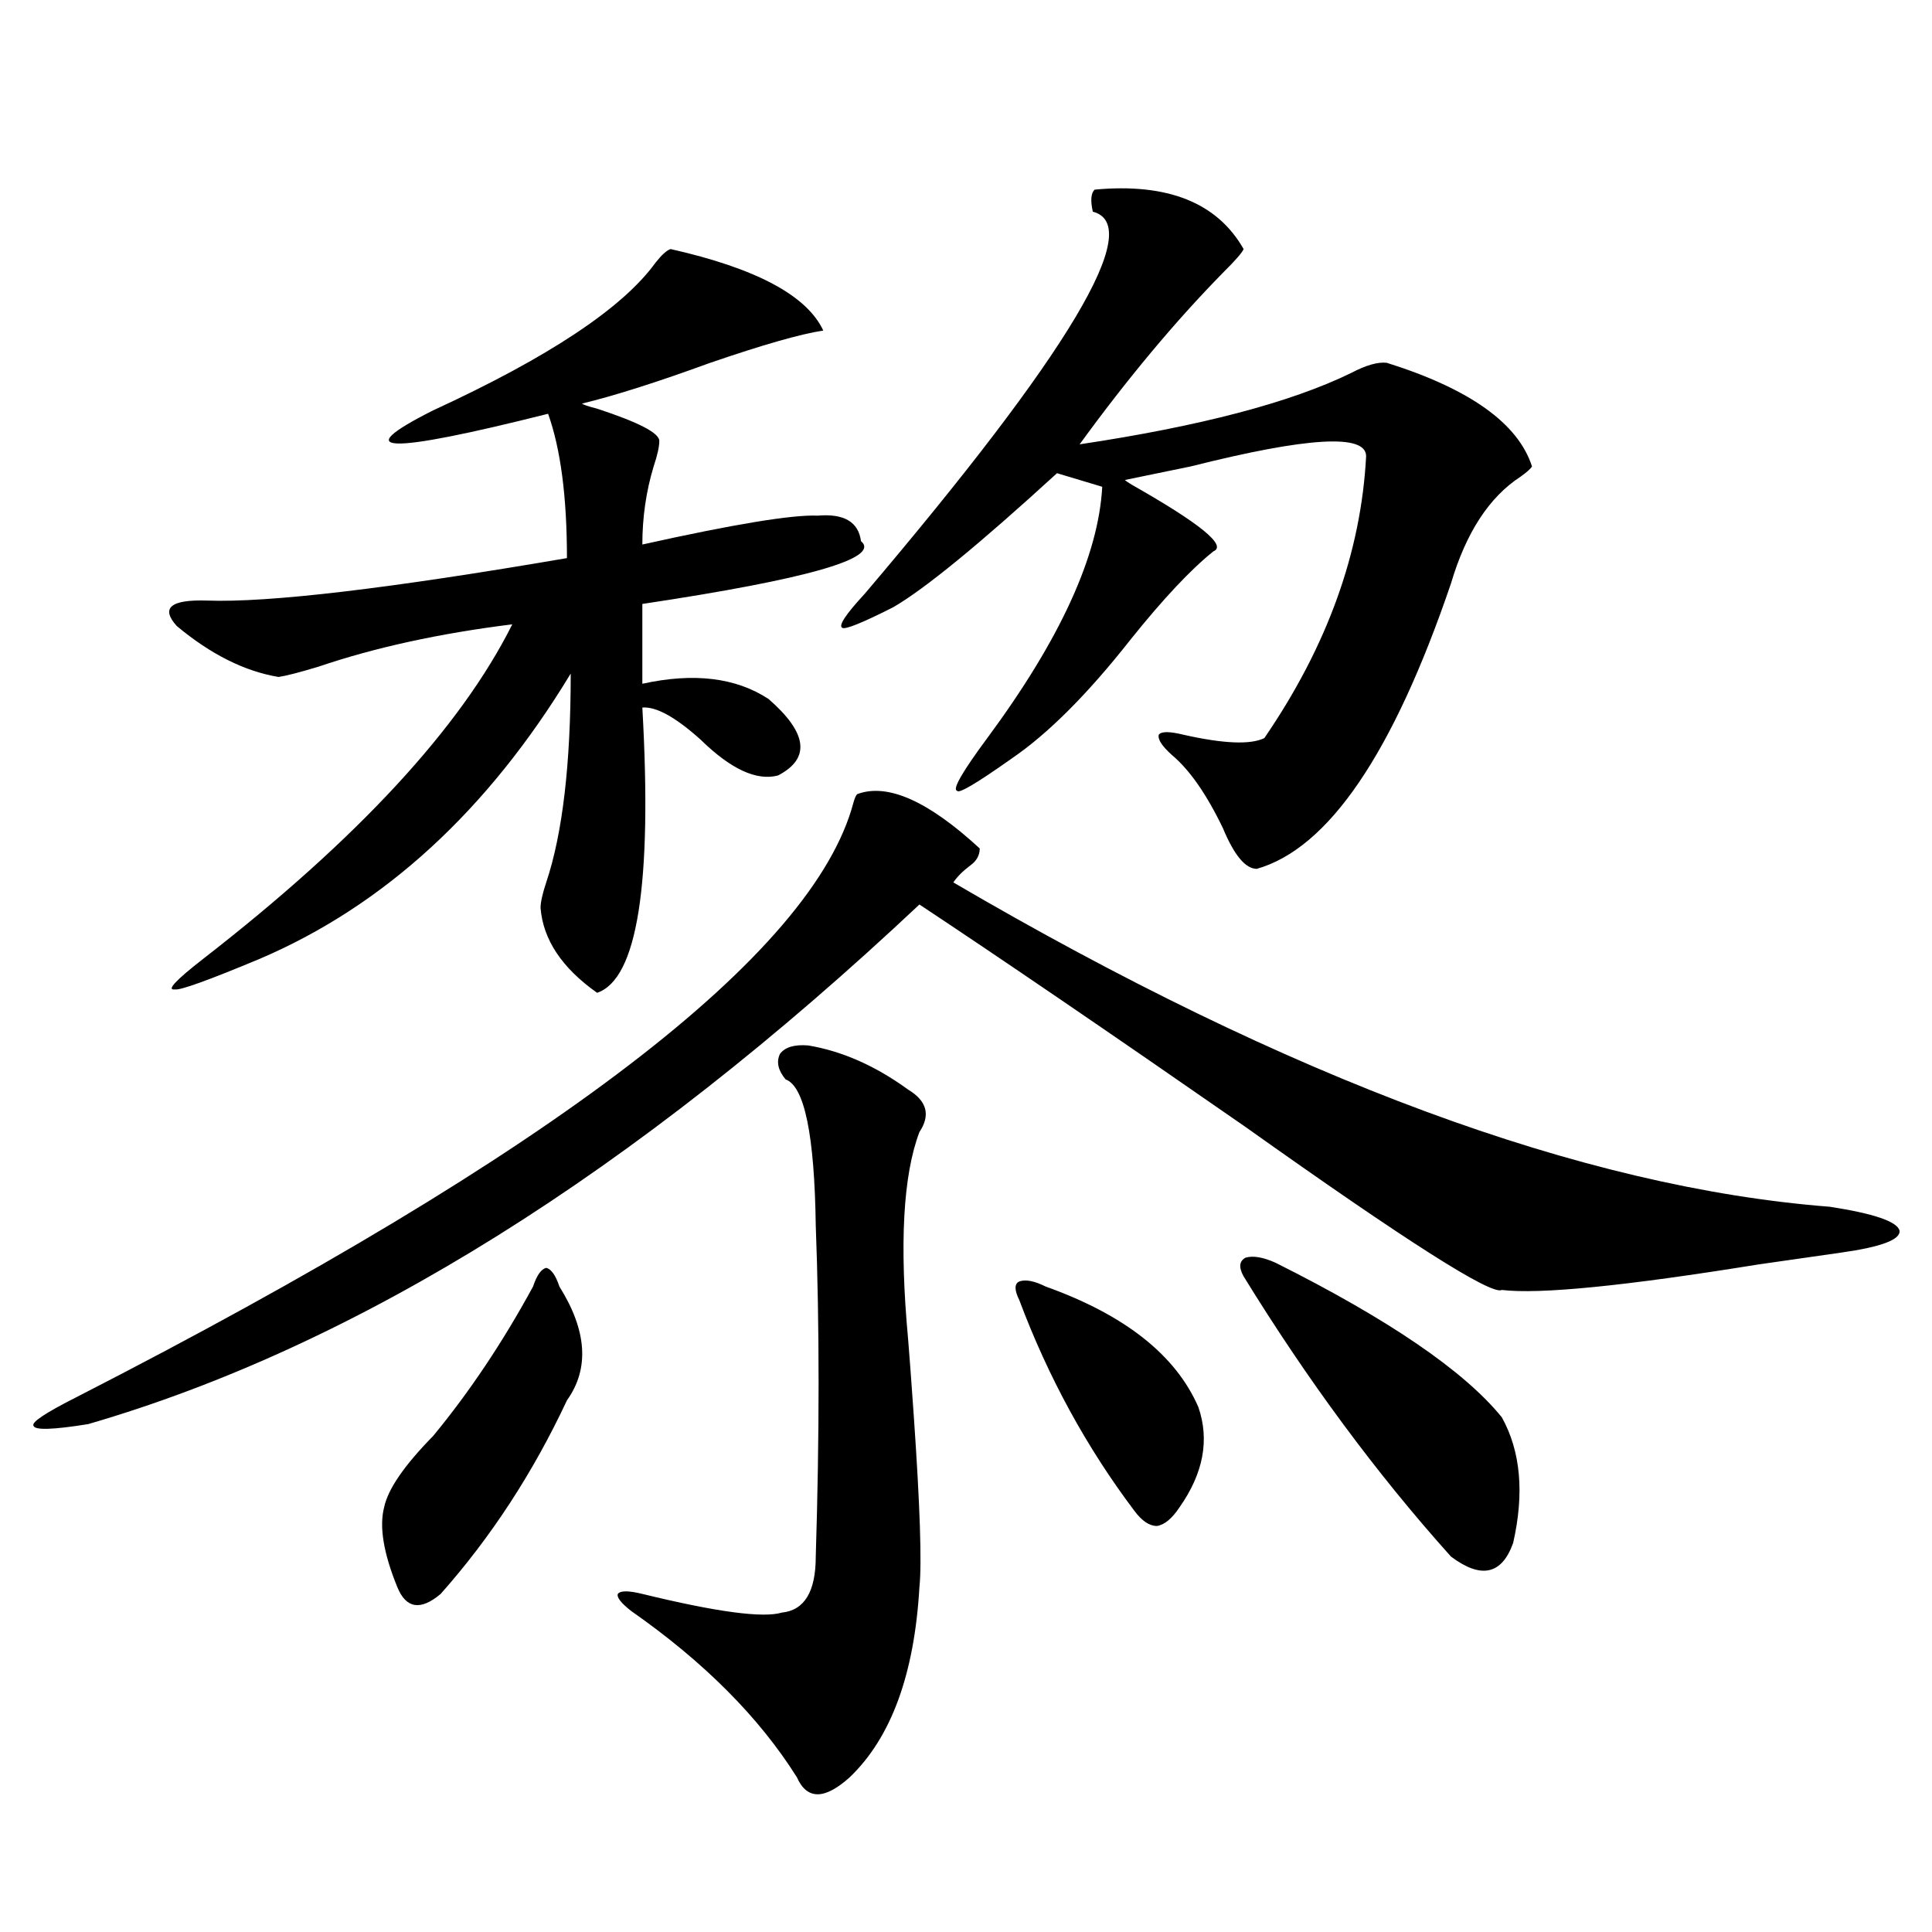 <?xml version="1.0" encoding="utf-8"?>
<!-- Generator: Adobe Illustrator 16.0.0, SVG Export Plug-In . SVG Version: 6.00 Build 0)  -->
<!DOCTYPE svg PUBLIC "-//W3C//DTD SVG 1.1//EN" "http://www.w3.org/Graphics/SVG/1.1/DTD/svg11.dtd">
<svg version="1.1" id="图层_1" xmlns="http://www.w3.org/2000/svg" xmlns:xlink="http://www.w3.org/1999/xlink" x="0px" y="0px"
	 width="1000px" height="1000px" viewBox="0 0 1000 1000" enable-background="new 0 0 1000 1000" xml:space="preserve">
<path d="M443.696,411.039c15.609-5.85,36.737,3.516,63.413,28.125c0,3.516-1.631,6.455-4.878,8.789
	c-3.902,2.939-6.829,5.864-8.78,8.789c174.295,101.953,325.511,157.915,453.647,167.871c22.759,3.516,34.786,7.622,36.097,12.305
	c0.641,4.697-9.436,8.501-30.243,11.426c-8.46,1.182-22.773,3.228-42.926,6.152c-68.946,11.138-113.168,15.532-132.68,13.184
	c-5.213,2.939-49.435-25.186-132.68-84.375c-70.897-49.219-127.161-87.588-168.776-115.137
	C328.242,607.035,184.831,696.684,45.657,737.113c-18.216,2.939-27.651,3.228-28.292,0.879c-1.311-1.758,6.174-6.729,22.438-14.941
	c247.144-126.563,381.119-229.092,401.941-307.617C442.386,413.1,443.041,411.63,443.696,411.039z M347.113,128.91
	c44.222,9.971,70.563,24.033,79.022,42.188c-11.707,1.758-31.219,7.334-58.535,16.699c-27.316,9.971-49.435,17.002-66.34,21.094
	c0.641,0.591,3.247,1.47,7.805,2.637c21.463,7.031,32.194,12.607,32.194,16.699c0,2.939-0.976,7.334-2.927,13.184
	c-3.902,12.896-5.854,26.367-5.854,40.43c47.469-10.547,77.712-15.518,90.729-14.941c13.658-1.167,21.128,3.228,22.438,13.184
	c10.396,8.789-27.316,19.639-113.168,32.52v41.309c26.661-5.85,48.444-3.213,65.364,7.91c20.152,17.578,21.783,30.762,4.878,39.551
	c-11.066,2.939-24.39-3.213-39.999-18.457c-13.018-11.714-23.094-17.275-30.243-16.699c5.198,91.406-2.606,140.625-23.414,147.656
	c-18.216-12.881-27.972-27.534-29.268-43.945c0-2.925,0.976-7.319,2.927-13.184c8.445-25.186,12.683-61.221,12.683-108.105
	c-42.926,70.903-96.583,120.122-160.972,147.656c-26.676,11.138-41.31,16.411-43.901,15.82c-4.558,0.591,0.32-4.683,14.634-15.82
	c79.998-62.1,133.32-119.819,159.996-173.145c-37.728,4.697-71.218,12.017-100.485,21.973c-9.756,2.939-16.585,4.697-20.487,5.273
	c-17.561-2.925-35.121-11.714-52.682-26.367c-8.46-9.365-3.262-13.76,15.609-13.184c31.859,1.182,93.977-6.152,186.337-21.973
	c0-31.641-3.262-56.538-9.756-74.707c-83.9,21.094-103.747,20.518-59.511-1.758c59.831-27.534,98.199-53.022,115.119-76.465
	C342.556,131.85,345.162,129.501,347.113,128.91z M289.554,665.922c14.299,22.852,15.609,42.49,3.902,58.887
	c-17.561,37.505-39.358,70.903-65.364,100.195c-10.411,8.789-17.896,7.608-22.438-3.516c-7.164-17.578-9.436-31.338-6.829-41.309
	c1.951-9.365,10.396-21.67,25.365-36.914c18.856-22.852,36.097-48.628,51.706-77.344c1.951-5.85,4.223-9.077,6.829-9.668
	C285.316,656.845,287.603,660.072,289.554,665.922z M418.331,541.117c17.561,2.939,34.786,10.547,51.706,22.852
	c9.756,5.864,11.707,13.184,5.854,21.973c-8.46,22.275-10.411,58.008-5.854,107.227c0.641,7.622,1.616,20.806,2.927,39.551
	c3.247,46.885,4.223,76.465,2.927,88.77c-2.606,45.113-14.634,77.921-36.097,98.438c-13.018,11.715-22.118,11.715-27.316,0
	c-19.512-31.063-48.139-59.766-85.852-86.133c-5.213-4.105-7.484-7.031-6.829-8.789c1.296-1.758,5.519-1.758,12.683,0
	c38.368,9.366,62.438,12.594,72.193,9.668c11.707-1.181,17.561-10.835,17.561-29.004c1.951-62.69,1.951-119.819,0-171.387
	c-0.655-46.87-5.854-72.07-15.609-75.586c-3.902-4.683-4.878-9.077-2.927-13.184C406.289,541.996,411.167,540.541,418.331,541.117z
	 M566.62,98.148c37.713-3.516,63.413,6.743,77.071,30.762c-0.655,1.758-4.237,5.864-10.731,12.305
	c-24.725,25.2-49.435,54.795-74.145,88.77c62.438-9.365,109.266-21.67,140.484-36.914c7.805-4.092,13.979-5.85,18.536-5.273
	c42.926,13.486,67.956,31.353,75.12,53.613c-0.655,1.182-2.606,2.939-5.854,5.273c-16.265,10.547-28.292,29.004-36.097,55.371
	c-29.923,87.891-63.413,137.109-100.485,147.656c-5.854,0-11.707-7.031-17.561-21.094c-8.46-17.578-17.24-30.171-26.341-37.793
	c-5.213-4.683-7.484-8.198-6.829-10.547c1.296-1.758,5.519-1.758,12.683,0c20.808,4.697,34.786,5.273,41.95,1.758
	c32.515-47.461,50.075-96.089,52.682-145.898c0-11.714-30.243-9.956-90.729,5.273c-14.313,2.939-25.7,5.273-34.146,7.031
	c0.641,0.591,1.951,1.47,3.902,2.637c35.121,19.927,49.1,31.353,41.95,34.277c-11.707,9.38-26.021,24.609-42.926,45.703
	c-22.118,28.125-42.605,48.643-61.462,61.523c-18.216,12.896-27.651,18.457-28.292,16.699c-2.606-0.576,2.592-9.668,15.609-27.246
	c37.713-50.977,57.56-94.331,59.511-130.078l-23.414-7.031c-40.334,36.914-68.626,60.068-84.876,69.434
	c-16.265,8.213-25.045,11.729-26.341,10.547c-1.951-1.167,1.951-7.031,11.707-17.578
	c106.004-124.805,145.362-190.723,118.046-197.754C564.334,103.725,564.669,99.906,566.62,98.148z M541.255,665.922
	c40.975,14.653,67.315,35.459,79.022,62.402c5.854,17.002,2.592,34.277-9.756,51.855c-3.902,5.864-7.805,9.092-11.707,9.668
	c-3.902,0-7.805-2.637-11.707-7.91c-24.725-32.808-44.557-69.131-59.511-108.984c-2.606-5.273-2.606-8.486,0-9.668
	C530.844,662.118,535.401,662.997,541.255,665.922z M660.276,653.617c58.535,29.307,97.559,55.962,117.07,79.98
	c9.756,17.578,11.707,39.263,5.854,65.039c-5.854,16.411-16.585,18.76-32.194,7.031c-38.383-42.764-74.145-91.104-107.314-145.02
	c-2.606-4.683-2.286-7.91,0.976-9.668C648.569,649.813,653.768,650.692,660.276,653.617z"/>
</svg>
